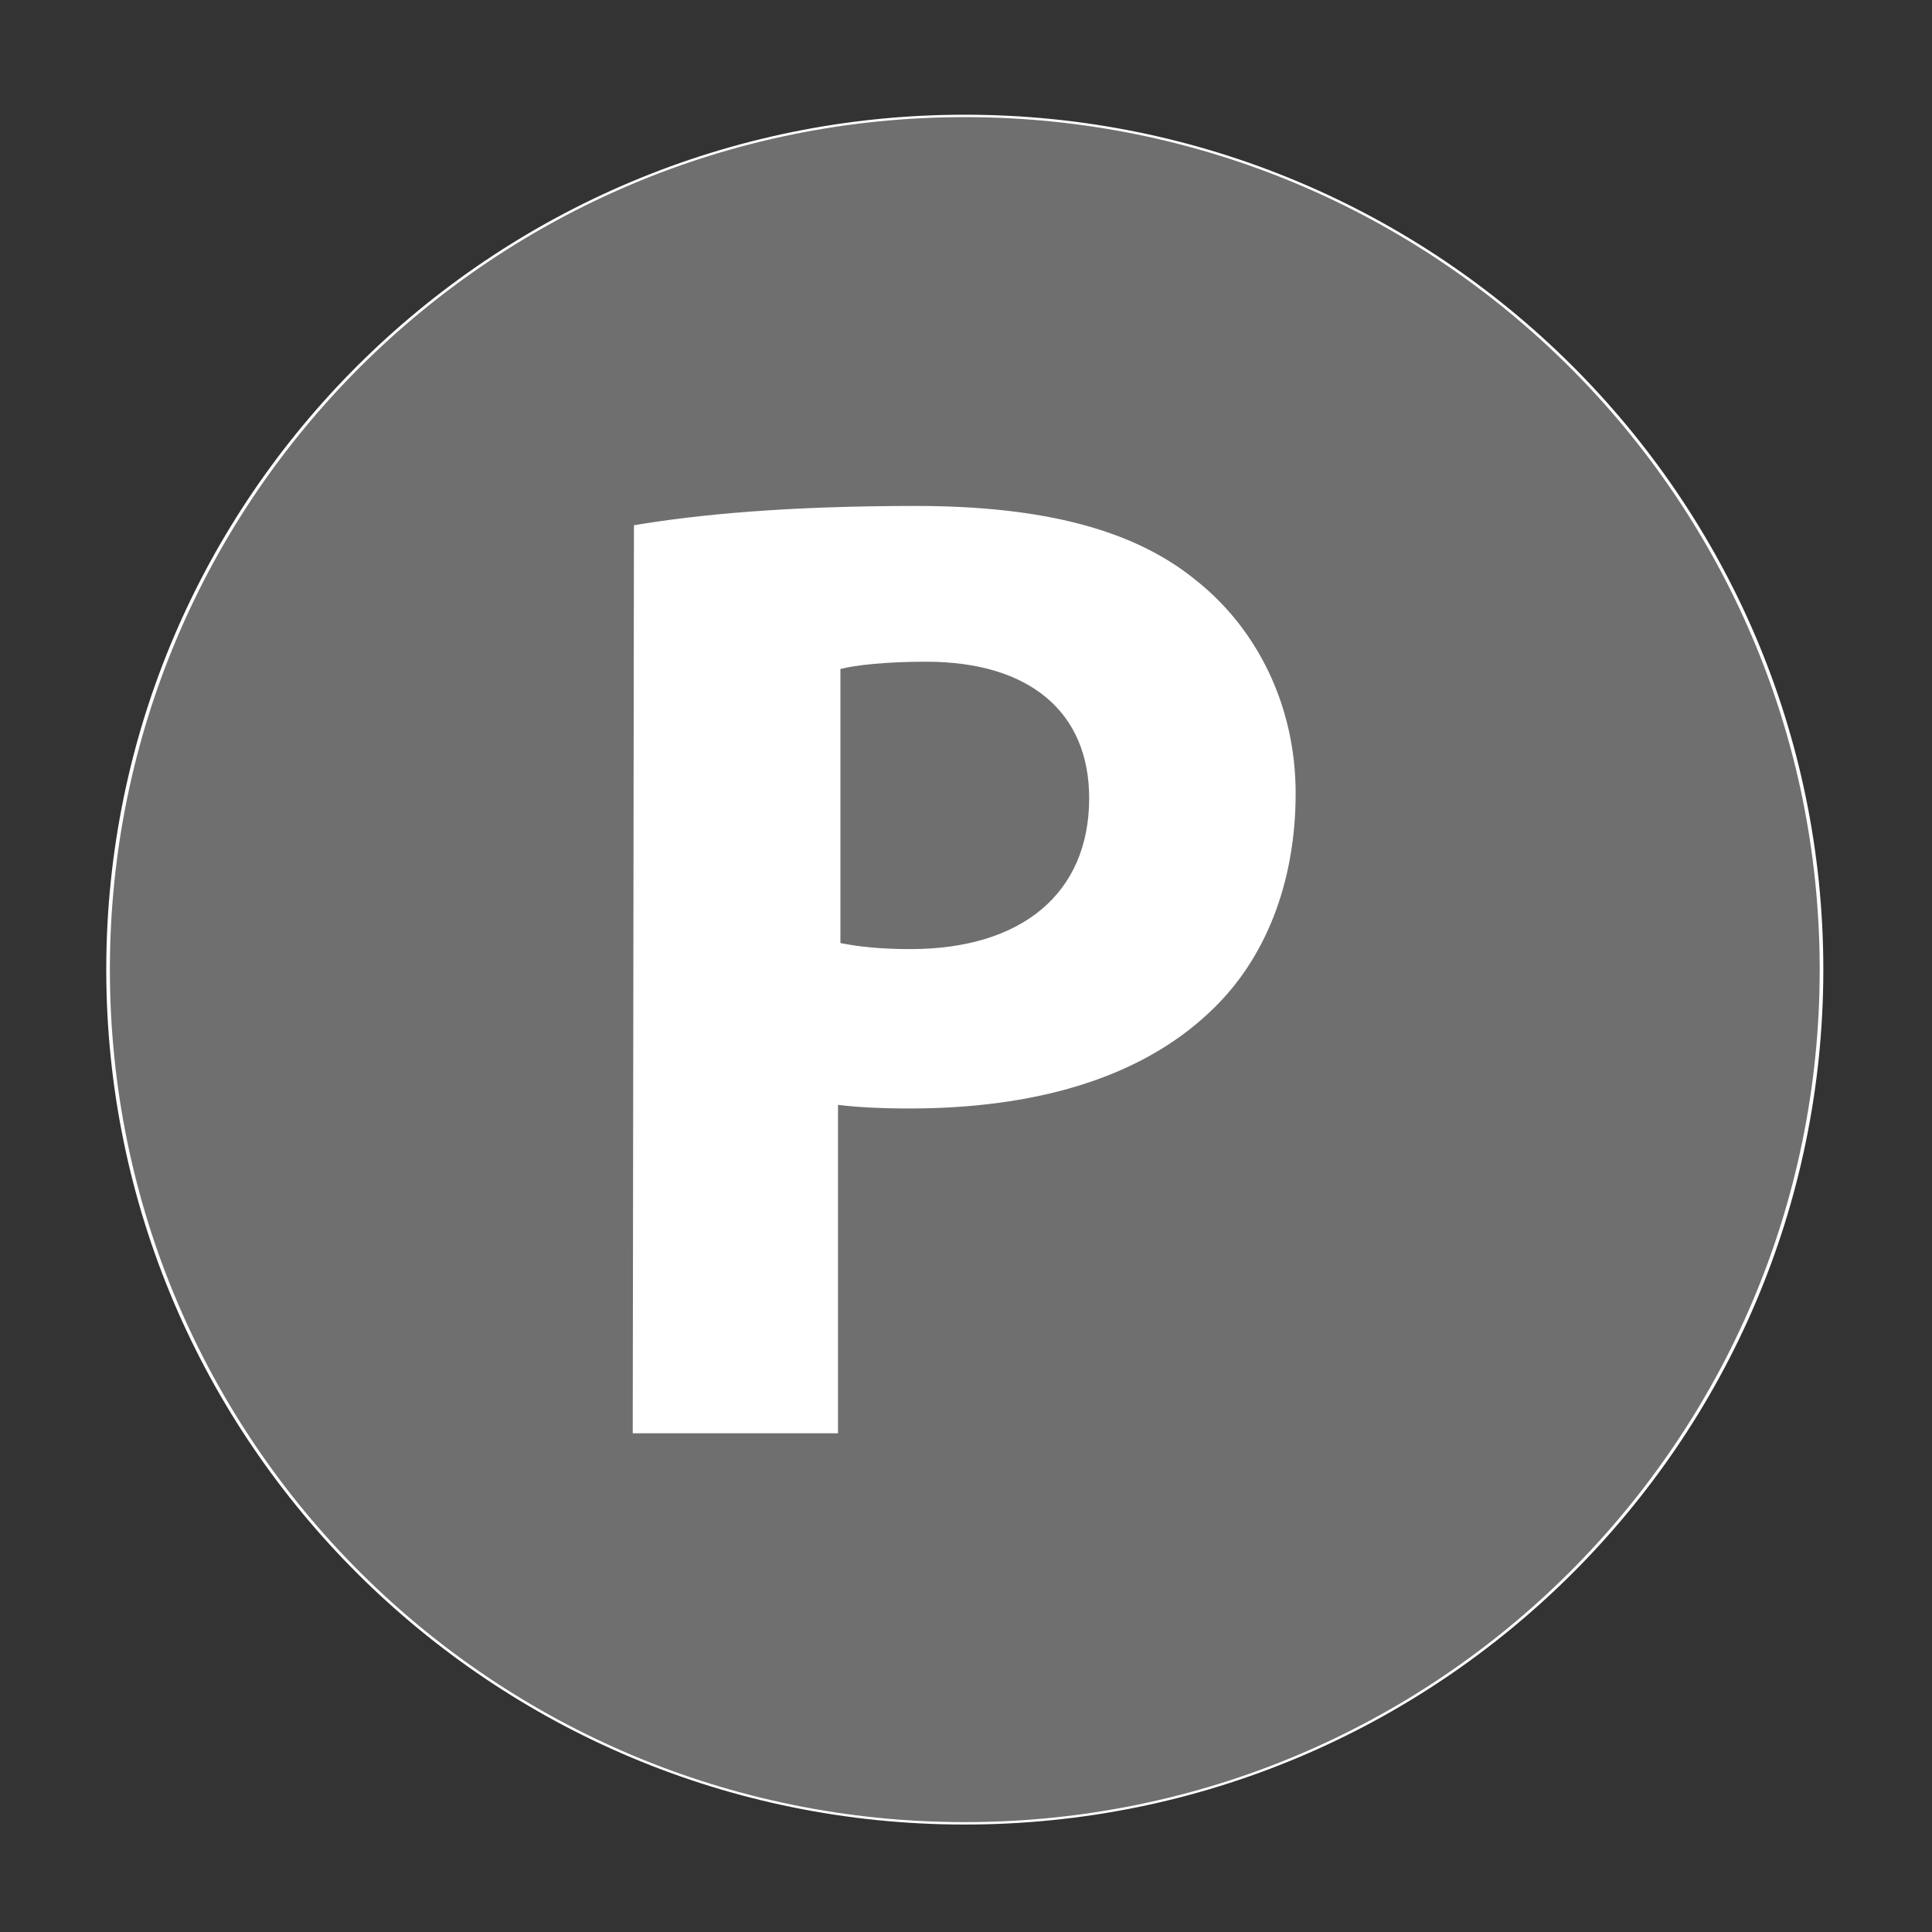 <?xml version="1.0" encoding="utf-8"?>
<!-- Generator: Adobe Illustrator 27.1.1, SVG Export Plug-In . SVG Version: 6.00 Build 0)  -->
<svg version="1.1" id="Layer_1" xmlns="http://www.w3.org/2000/svg" xmlns:xlink="http://www.w3.org/1999/xlink" x="0px" y="0px"
	 viewBox="0 0 160 160" style="enable-background:new 0 0 160 160;" xml:space="preserve">
<rect x="0" y="0" width="160" height="160" fill="#333333" stroke="none"/>
<style type="text/css">
	.st0{fill:#706F6F;}
	.st1{fill:#FFFFFF;}
</style>
<g>
	<ellipse class="st0" cx="79.9" cy="80.3" rx="70.9" ry="70.7"/>
	<path class="st1" d="M79.9,9.7c39.1,0,70.8,31.6,70.8,70.6s-31.7,70.6-70.8,70.6S9.1,119.3,9.1,80.3S40.8,9.7,79.9,9.7 M79.9,9.5
		C40.7,9.5,8.8,41.2,8.8,80.3s31.9,70.8,71.1,70.8S151,119.4,151,80.3S119.1,9.5,79.9,9.5L79.9,9.5z"/>
</g>
<path class="st1" d="M52.5,43.5c5.3-0.9,12.8-1.6,23.3-1.6c10.7,0,18.2,2,23.3,6.2c4.9,3.9,8.2,10.2,8.2,17.6s-2.5,13.8-7.1,18.1
	c-5.9,5.6-14.7,8-24.9,8c-2.3,0-4.3-0.1-5.9-0.3v27.2h-17L52.5,43.5L52.5,43.5z M69.6,78.1c1.5,0.3,3.3,0.5,5.8,0.5
	c9.2,0,14.8-4.6,14.8-12.5c0-7.1-4.9-11.3-13.5-11.3c-3.5,0-5.9,0.3-7.1,0.6L69.6,78.1L69.6,78.1z"/>
</svg>
